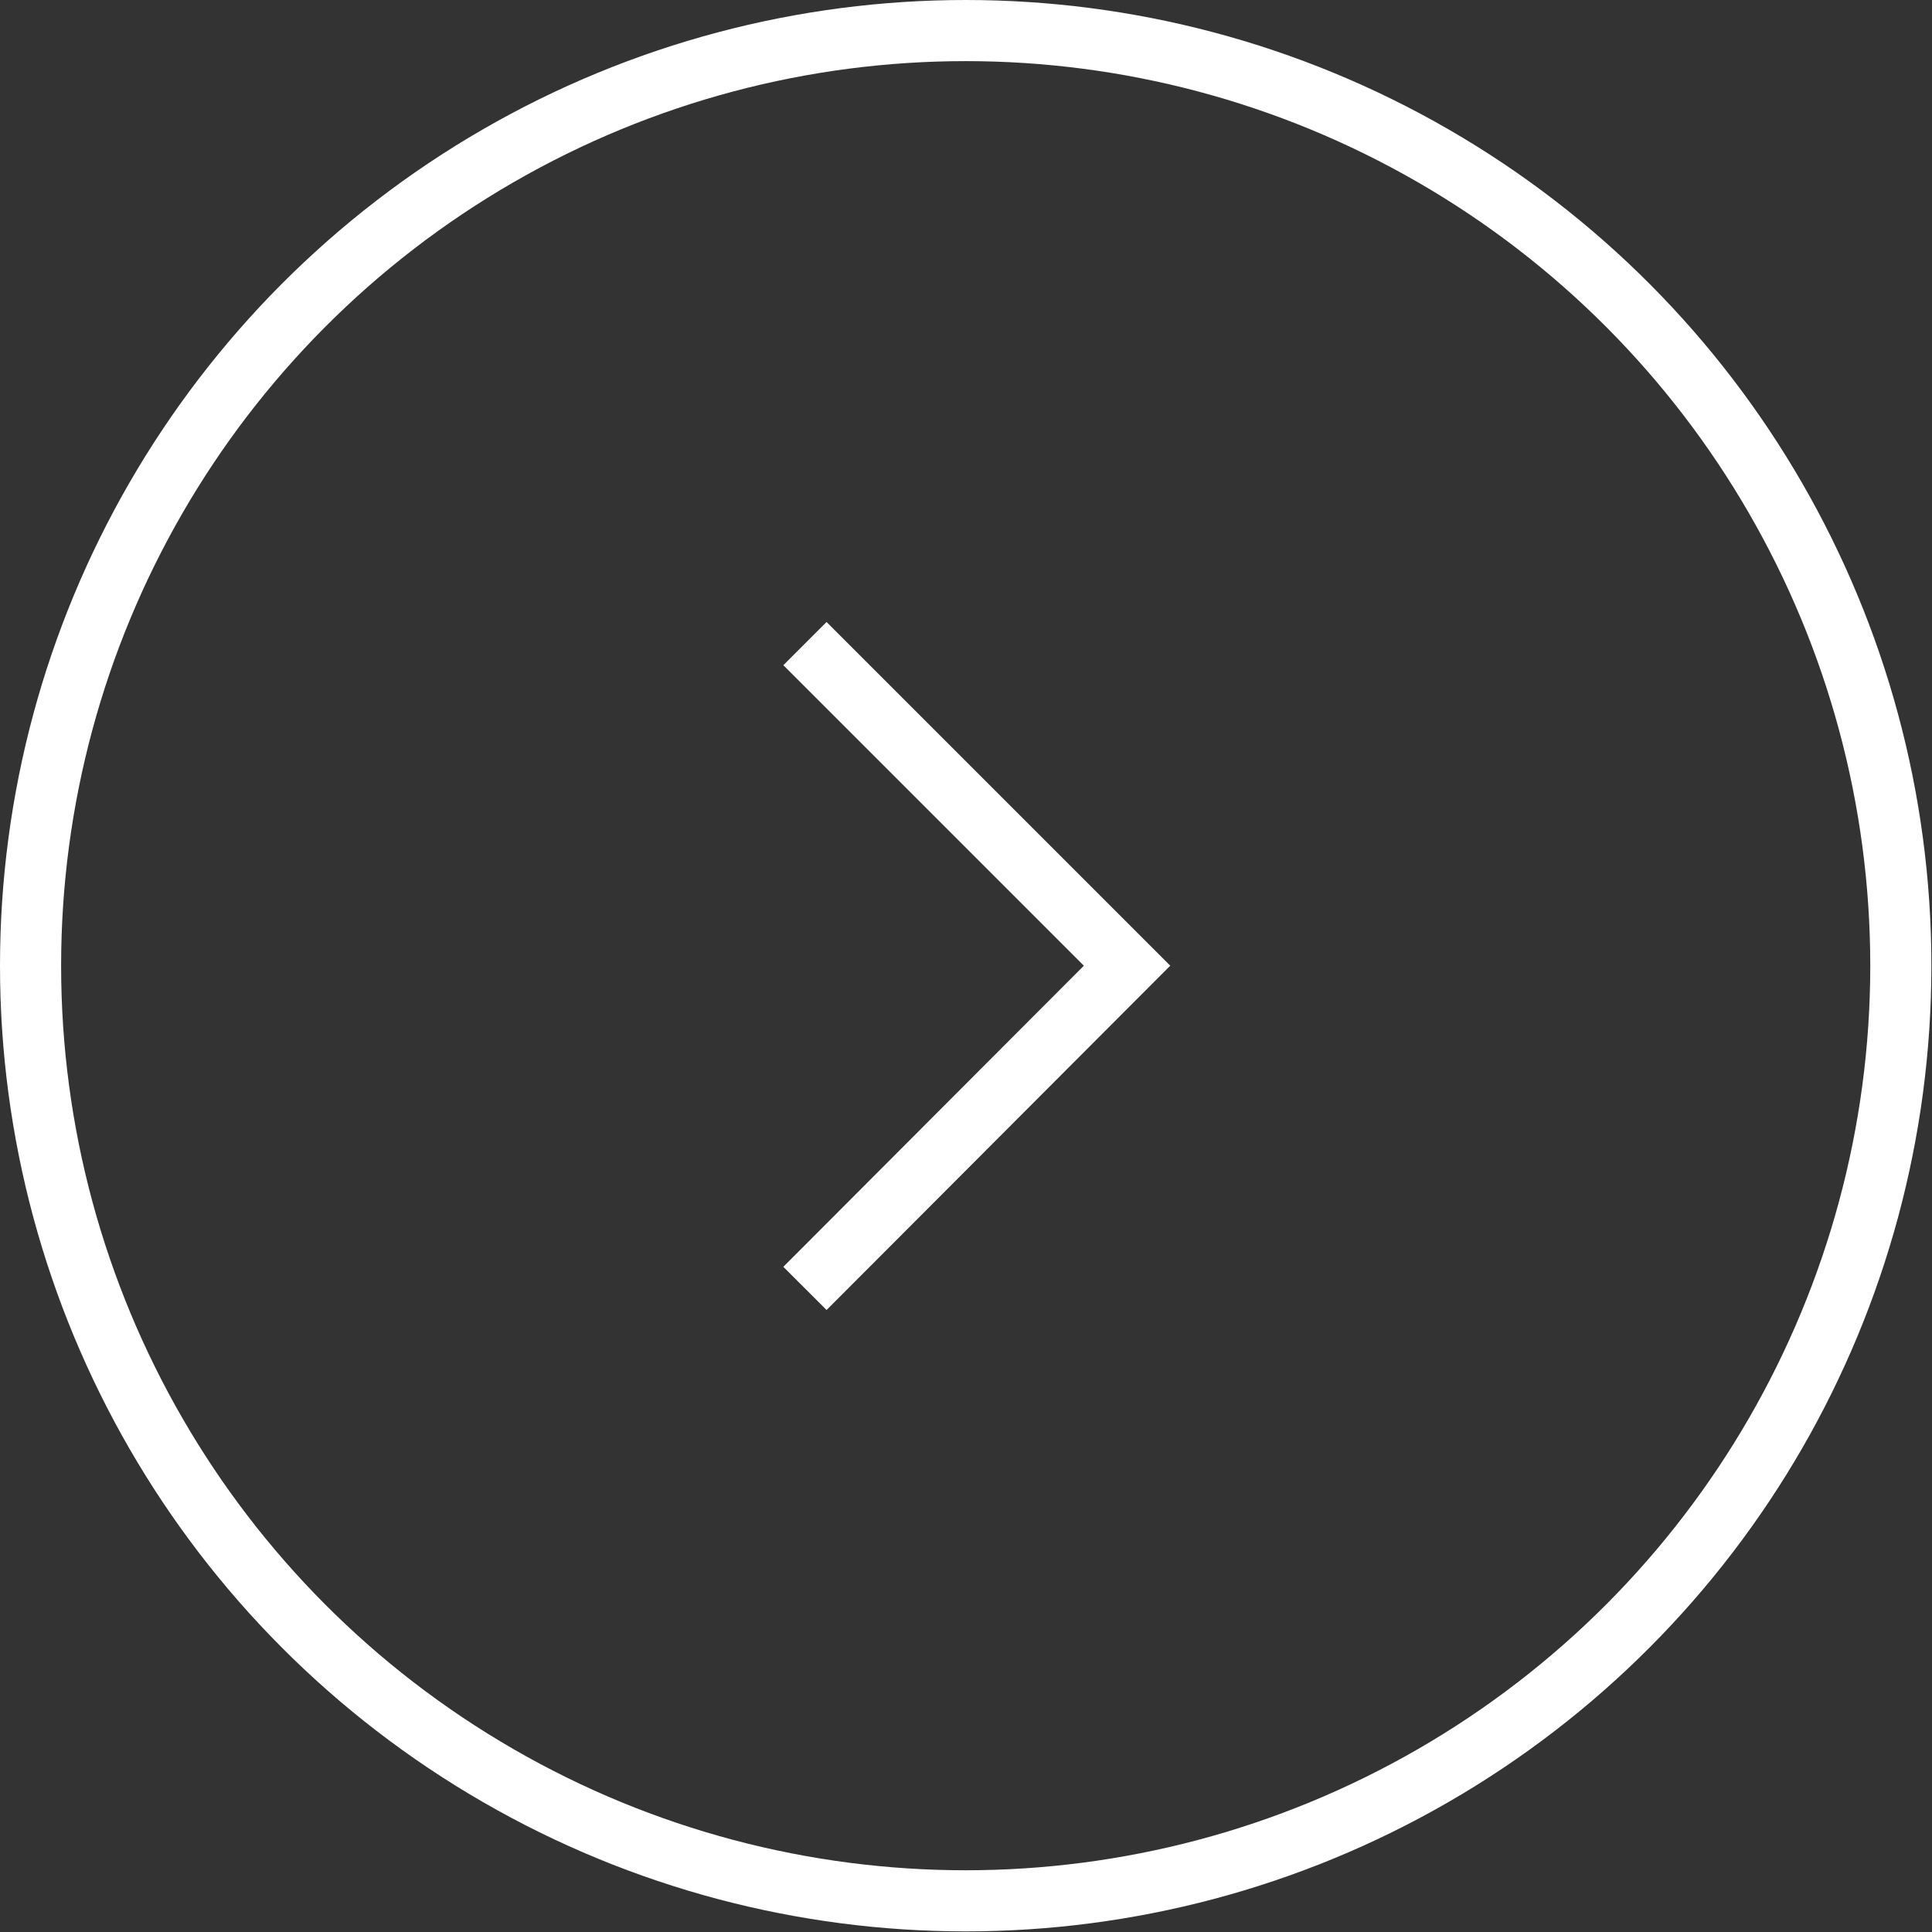 <svg id="レイヤー_1" data-name="レイヤー 1" xmlns="http://www.w3.org/2000/svg" viewBox="0 0 31.61 31.61"><rect x="0" y="0" width="31.61" height="31.61" fill="#333333" stroke="none"/><defs><style>.cls-1{fill:none;stroke:#fff;stroke-miterlimit:10;}</style></defs><circle class="cls-1" cx="15.8" cy="15.8" r="15.3"/><polyline class="cls-1" points="13.17 10.53 18.44 15.8 13.17 21.08"/></svg>